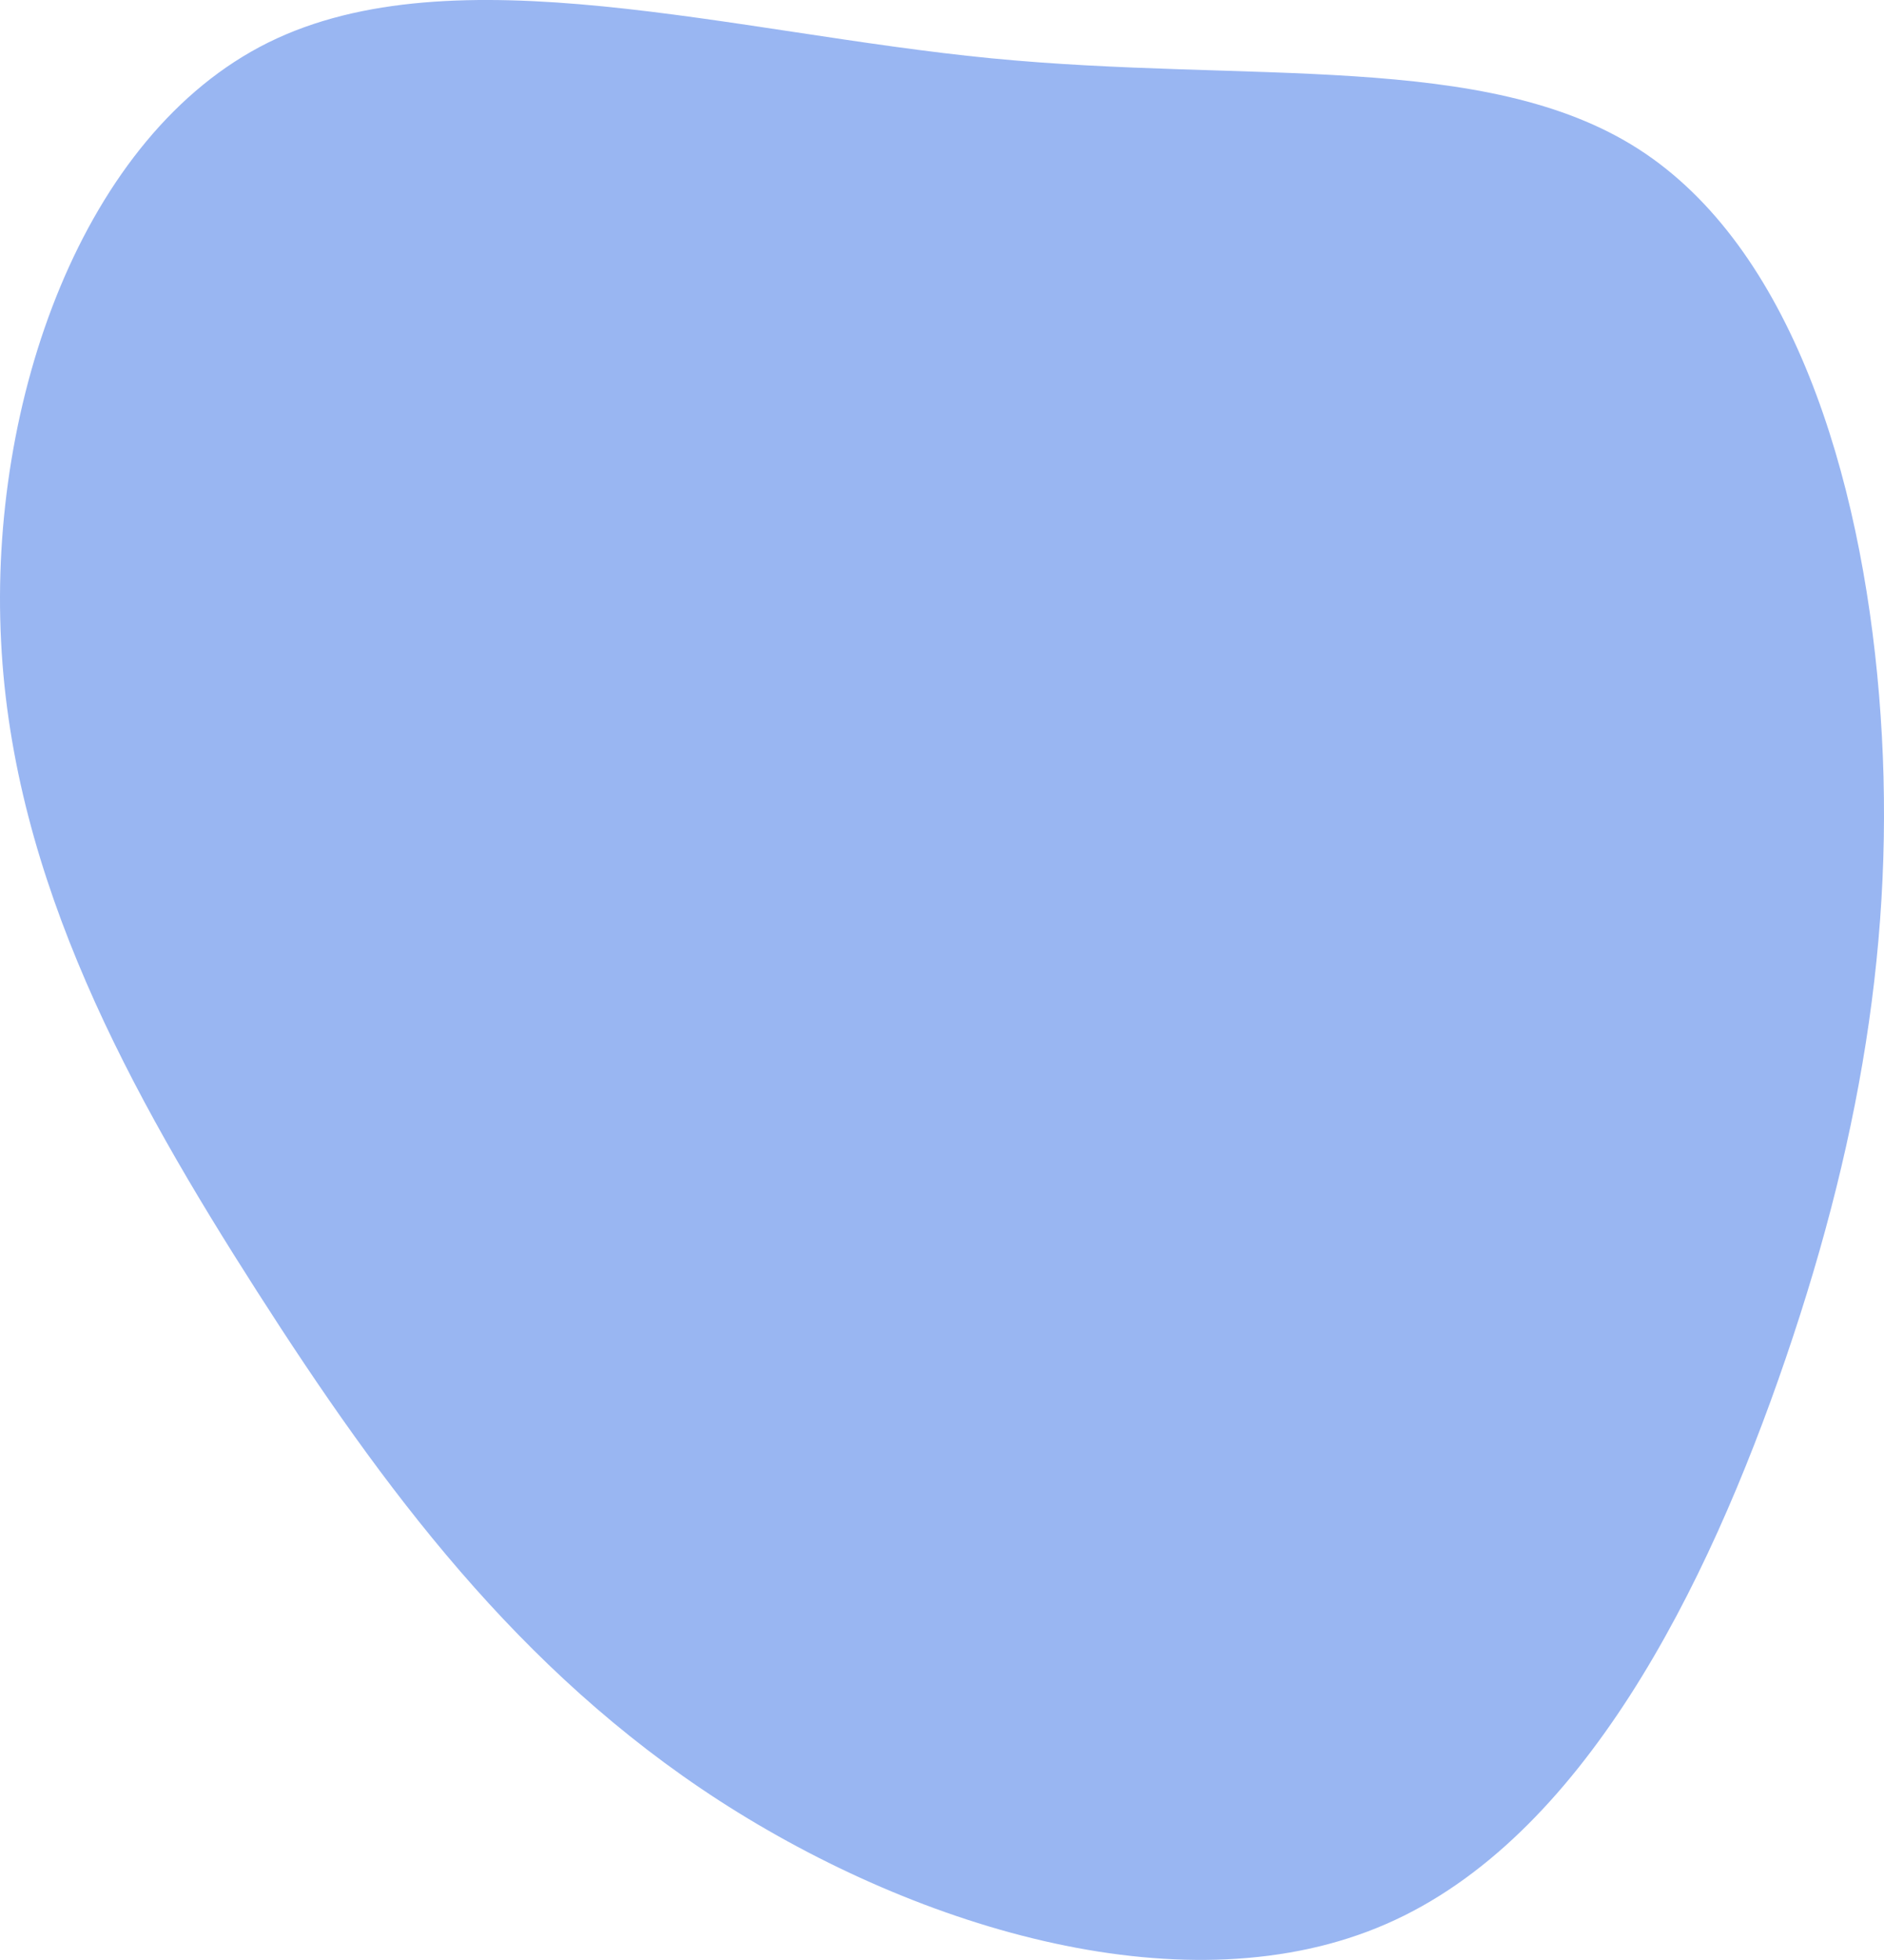 <svg xmlns="http://www.w3.org/2000/svg" width="319.883" height="332.666" viewBox="0 0 319.883 332.666"><defs><style>.a{fill:#99b6f2;}</style></defs><g transform="translate(28.701 -316.044)"><path class="a" d="M249.492,341.34c25.951,16.659,37.754,55.334,40.852,92.67s-2.427,73.332-15.821,112.51-34.574,81.62-67.891,96.1c-33.4,14.566-78.941,1.172-113.179-20.928-34.155-22.1-57.092-52.99-78.522-86.475S-26.509,465.57-28.518,424.885c-2.093-40.684,13.813-85.973,45.373-101.627C48.5,307.6,95.8,321.667,139.577,325.937S223.541,324.681,249.492,341.34Z"/></g></svg>